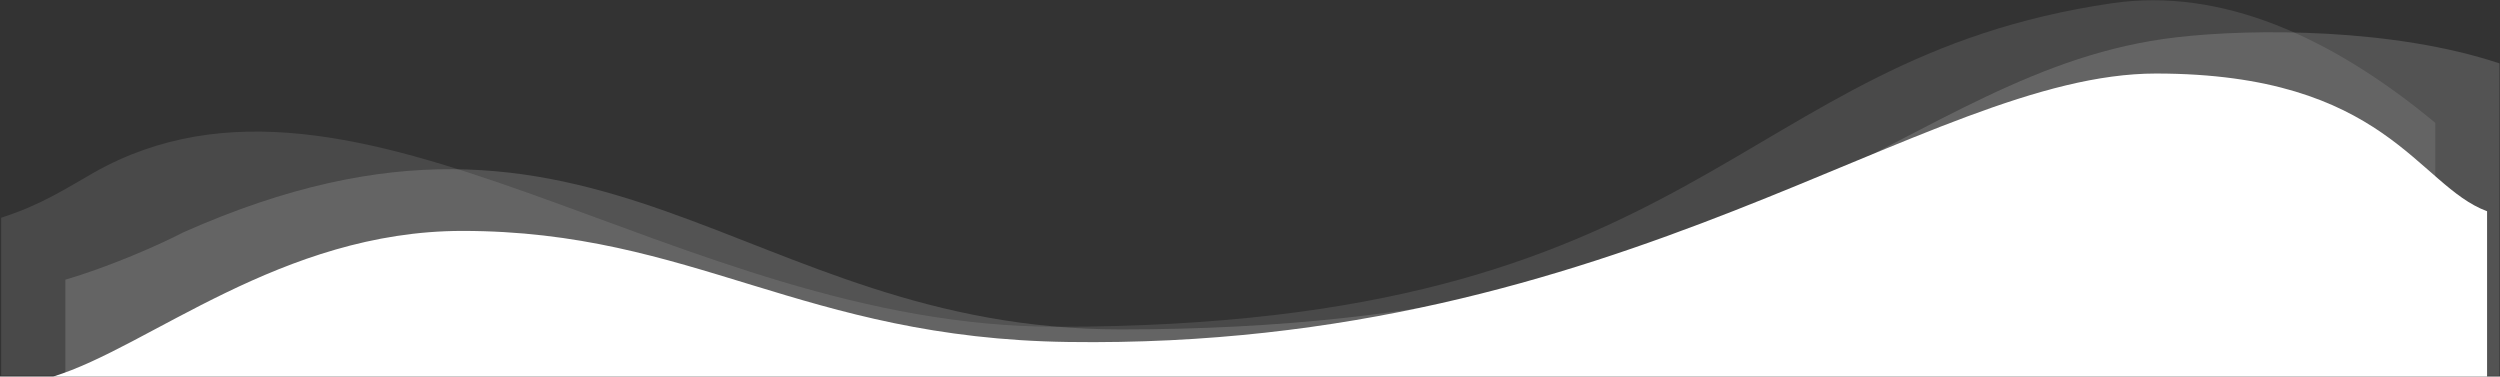 <?xml version="1.0" encoding="UTF-8"?>
<svg width="1972px" height="297px" viewBox="0 0 1972 297" version="1.1" xmlns="http://www.w3.org/2000/svg" xmlns:xlink="http://www.w3.org/1999/xlink">
  <rect x="0" y="0" width="1972" height="297" fill="#333333" stroke="none"/>
  <g stroke="none" stroke-width="1" fill="none" fill-rule="evenodd">
    <g transform="translate(0.578, 0)" fill-rule="nonzero">
      <path d="M1665.468,2.542 C1363.402,46.677 1347.053,257.763 832.868,257.763 C532.485,257.763 281.064,19.063 73.568,136.076 C50.997,148.901 32.423,161.403 0.368,171.743 L0.368,296.207 L1920.368,296.207 L1920.368,96.891 C1838.367,28.874 1751.281,-9.996 1665.468,2.542 Z" fill="#C3C3C3" opacity="0.158"></path>
      <path d="M1716.1,29.438 C1497.795,54.827 1397.685,259.845 883.5,259.845 C583.117,259.845 473.711,36.956 144.2,183.202 C121.629,194.894 83.055,211.207 51,220.634 L51,296.445 L1971,296.445 L1971,49.998 C1887.988,22.306 1777.422,22.306 1716.1,29.438 Z" fill="#D3D3D3" opacity="0.2"></path>
      <path d="M1700.022,58 C1518.458,58 1280.522,275.884 842.222,269.756 C632.022,266.877 546.258,182.143 364.122,182.143 C221.422,182.143 116.622,274.038 41.422,297 L1961.222,297 L1961.222,166.614 C1906.422,146.384 1881.586,58 1700.022,58 Z" fill="#fff"></path>
    </g>
  </g>
</svg>